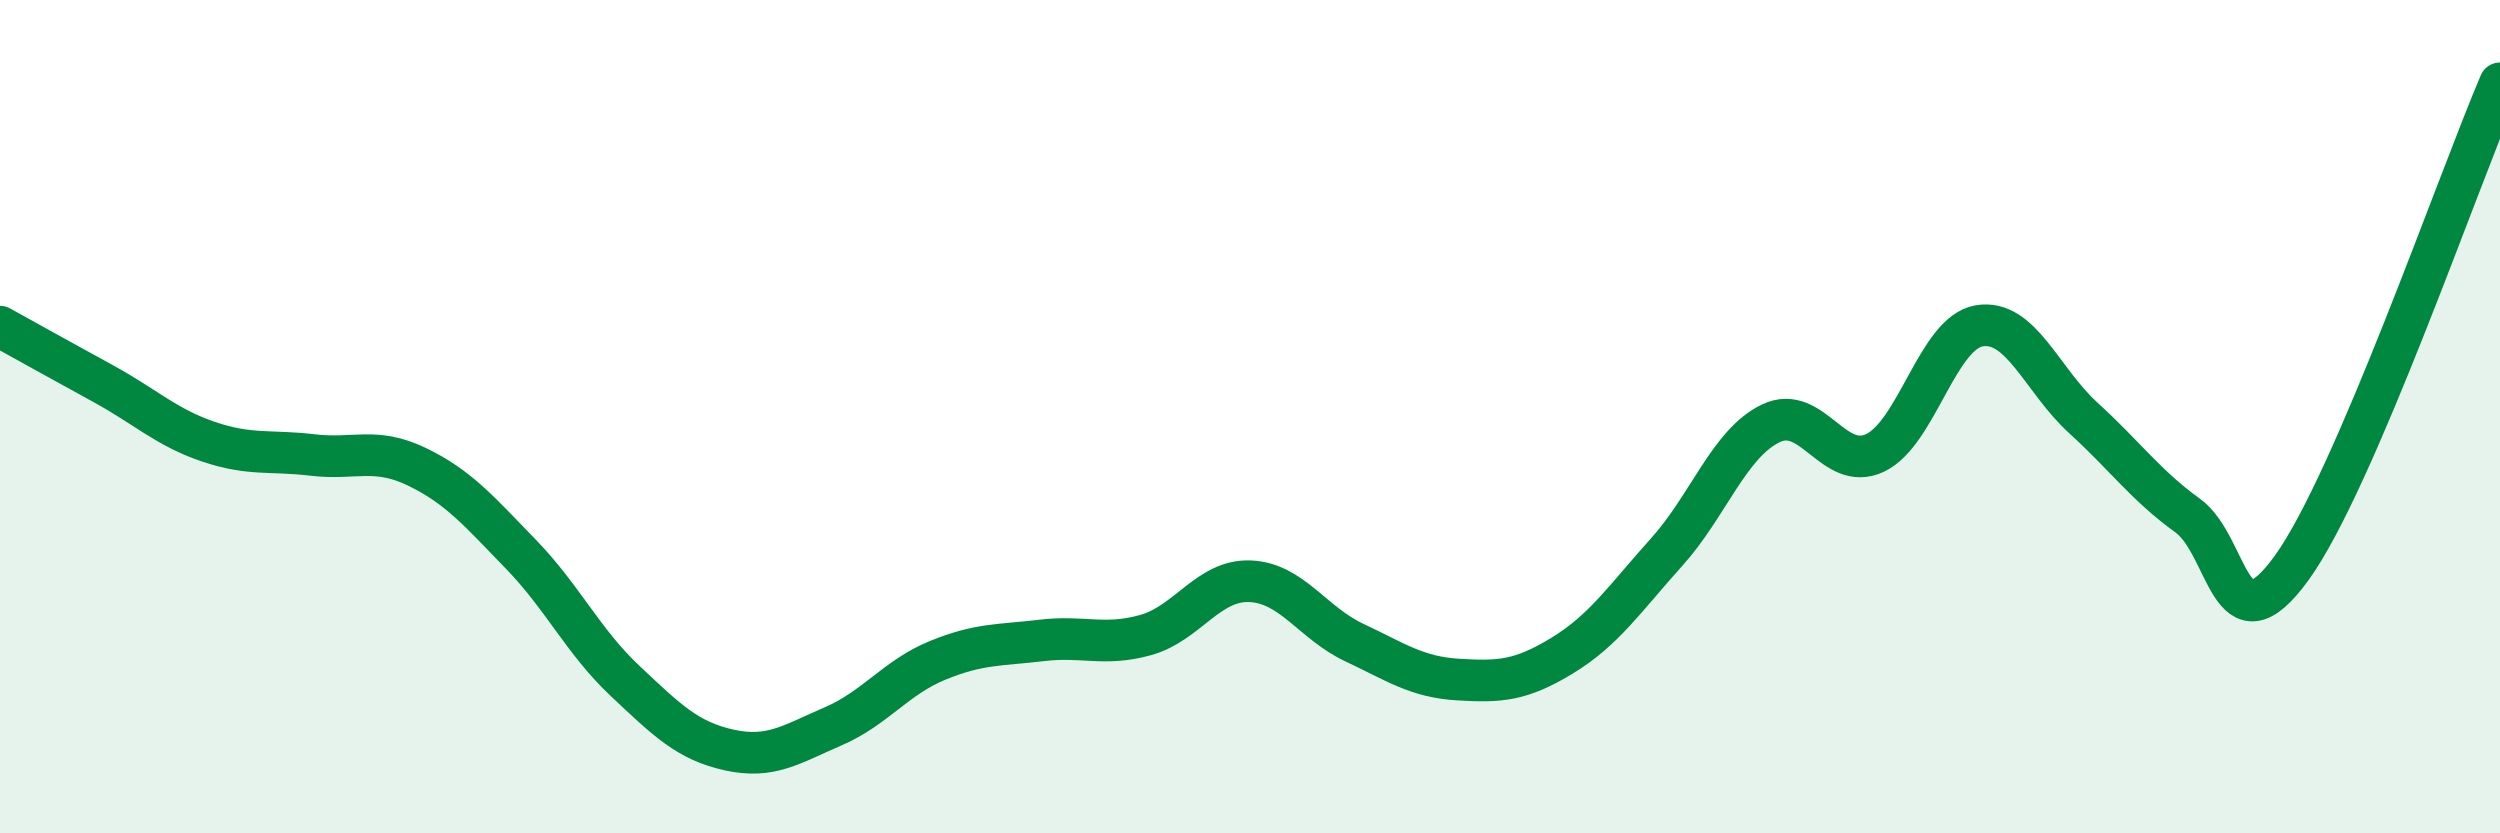 
    <svg width="60" height="20" viewBox="0 0 60 20" xmlns="http://www.w3.org/2000/svg">
      <path
        d="M 0,7.84 C 0.5,8.12 1.5,8.67 2.5,9.22 C 3.5,9.77 4,10.26 5,10.6 C 6,10.94 6.5,10.8 7.5,10.92 C 8.5,11.04 9,10.72 10,11.2 C 11,11.68 11.5,12.27 12.5,13.3 C 13.5,14.33 14,15.4 15,16.34 C 16,17.28 16.5,17.78 17.5,18 C 18.5,18.22 19,17.86 20,17.43 C 21,17 21.5,16.26 22.5,15.85 C 23.5,15.44 24,15.49 25,15.37 C 26,15.25 26.5,15.52 27.5,15.24 C 28.5,14.96 29,13.91 30,13.95 C 31,13.99 31.5,14.95 32.5,15.42 C 33.5,15.89 34,16.25 35,16.31 C 36,16.37 36.5,16.34 37.5,15.73 C 38.5,15.12 39,14.36 40,13.25 C 41,12.14 41.5,10.64 42.5,10.16 C 43.5,9.68 44,11.34 45,10.87 C 46,10.4 46.5,7.99 47.5,7.82 C 48.5,7.65 49,9.12 50,10.03 C 51,10.94 51.5,11.65 52.5,12.37 C 53.5,13.09 53.5,15.7 55,13.63 C 56.5,11.56 59,4.33 60,2L60 20L0 20Z"
        fill="#008740"
        opacity="0.1"
        stroke-linecap="round"
        stroke-linejoin="round"
      />
      <path
        d="M 0,7.84 C 0.5,8.12 1.5,8.67 2.5,9.22 C 3.5,9.77 4,10.26 5,10.6 C 6,10.94 6.5,10.8 7.5,10.92 C 8.5,11.04 9,10.72 10,11.2 C 11,11.68 11.5,12.27 12.5,13.3 C 13.5,14.33 14,15.4 15,16.34 C 16,17.28 16.5,17.78 17.5,18 C 18.5,18.22 19,17.86 20,17.43 C 21,17 21.5,16.26 22.5,15.85 C 23.5,15.44 24,15.49 25,15.37 C 26,15.25 26.5,15.52 27.5,15.24 C 28.5,14.96 29,13.91 30,13.95 C 31,13.99 31.5,14.95 32.5,15.42 C 33.5,15.89 34,16.25 35,16.31 C 36,16.37 36.5,16.34 37.5,15.73 C 38.5,15.12 39,14.36 40,13.25 C 41,12.14 41.5,10.64 42.5,10.16 C 43.5,9.68 44,11.34 45,10.87 C 46,10.4 46.5,7.99 47.5,7.82 C 48.5,7.65 49,9.12 50,10.03 C 51,10.94 51.5,11.65 52.5,12.37 C 53.5,13.09 53.5,15.7 55,13.63 C 56.5,11.56 59,4.33 60,2"
        stroke="#008740"
        stroke-width="1"
        fill="none"
        stroke-linecap="round"
        stroke-linejoin="round"
      />
    </svg>
  